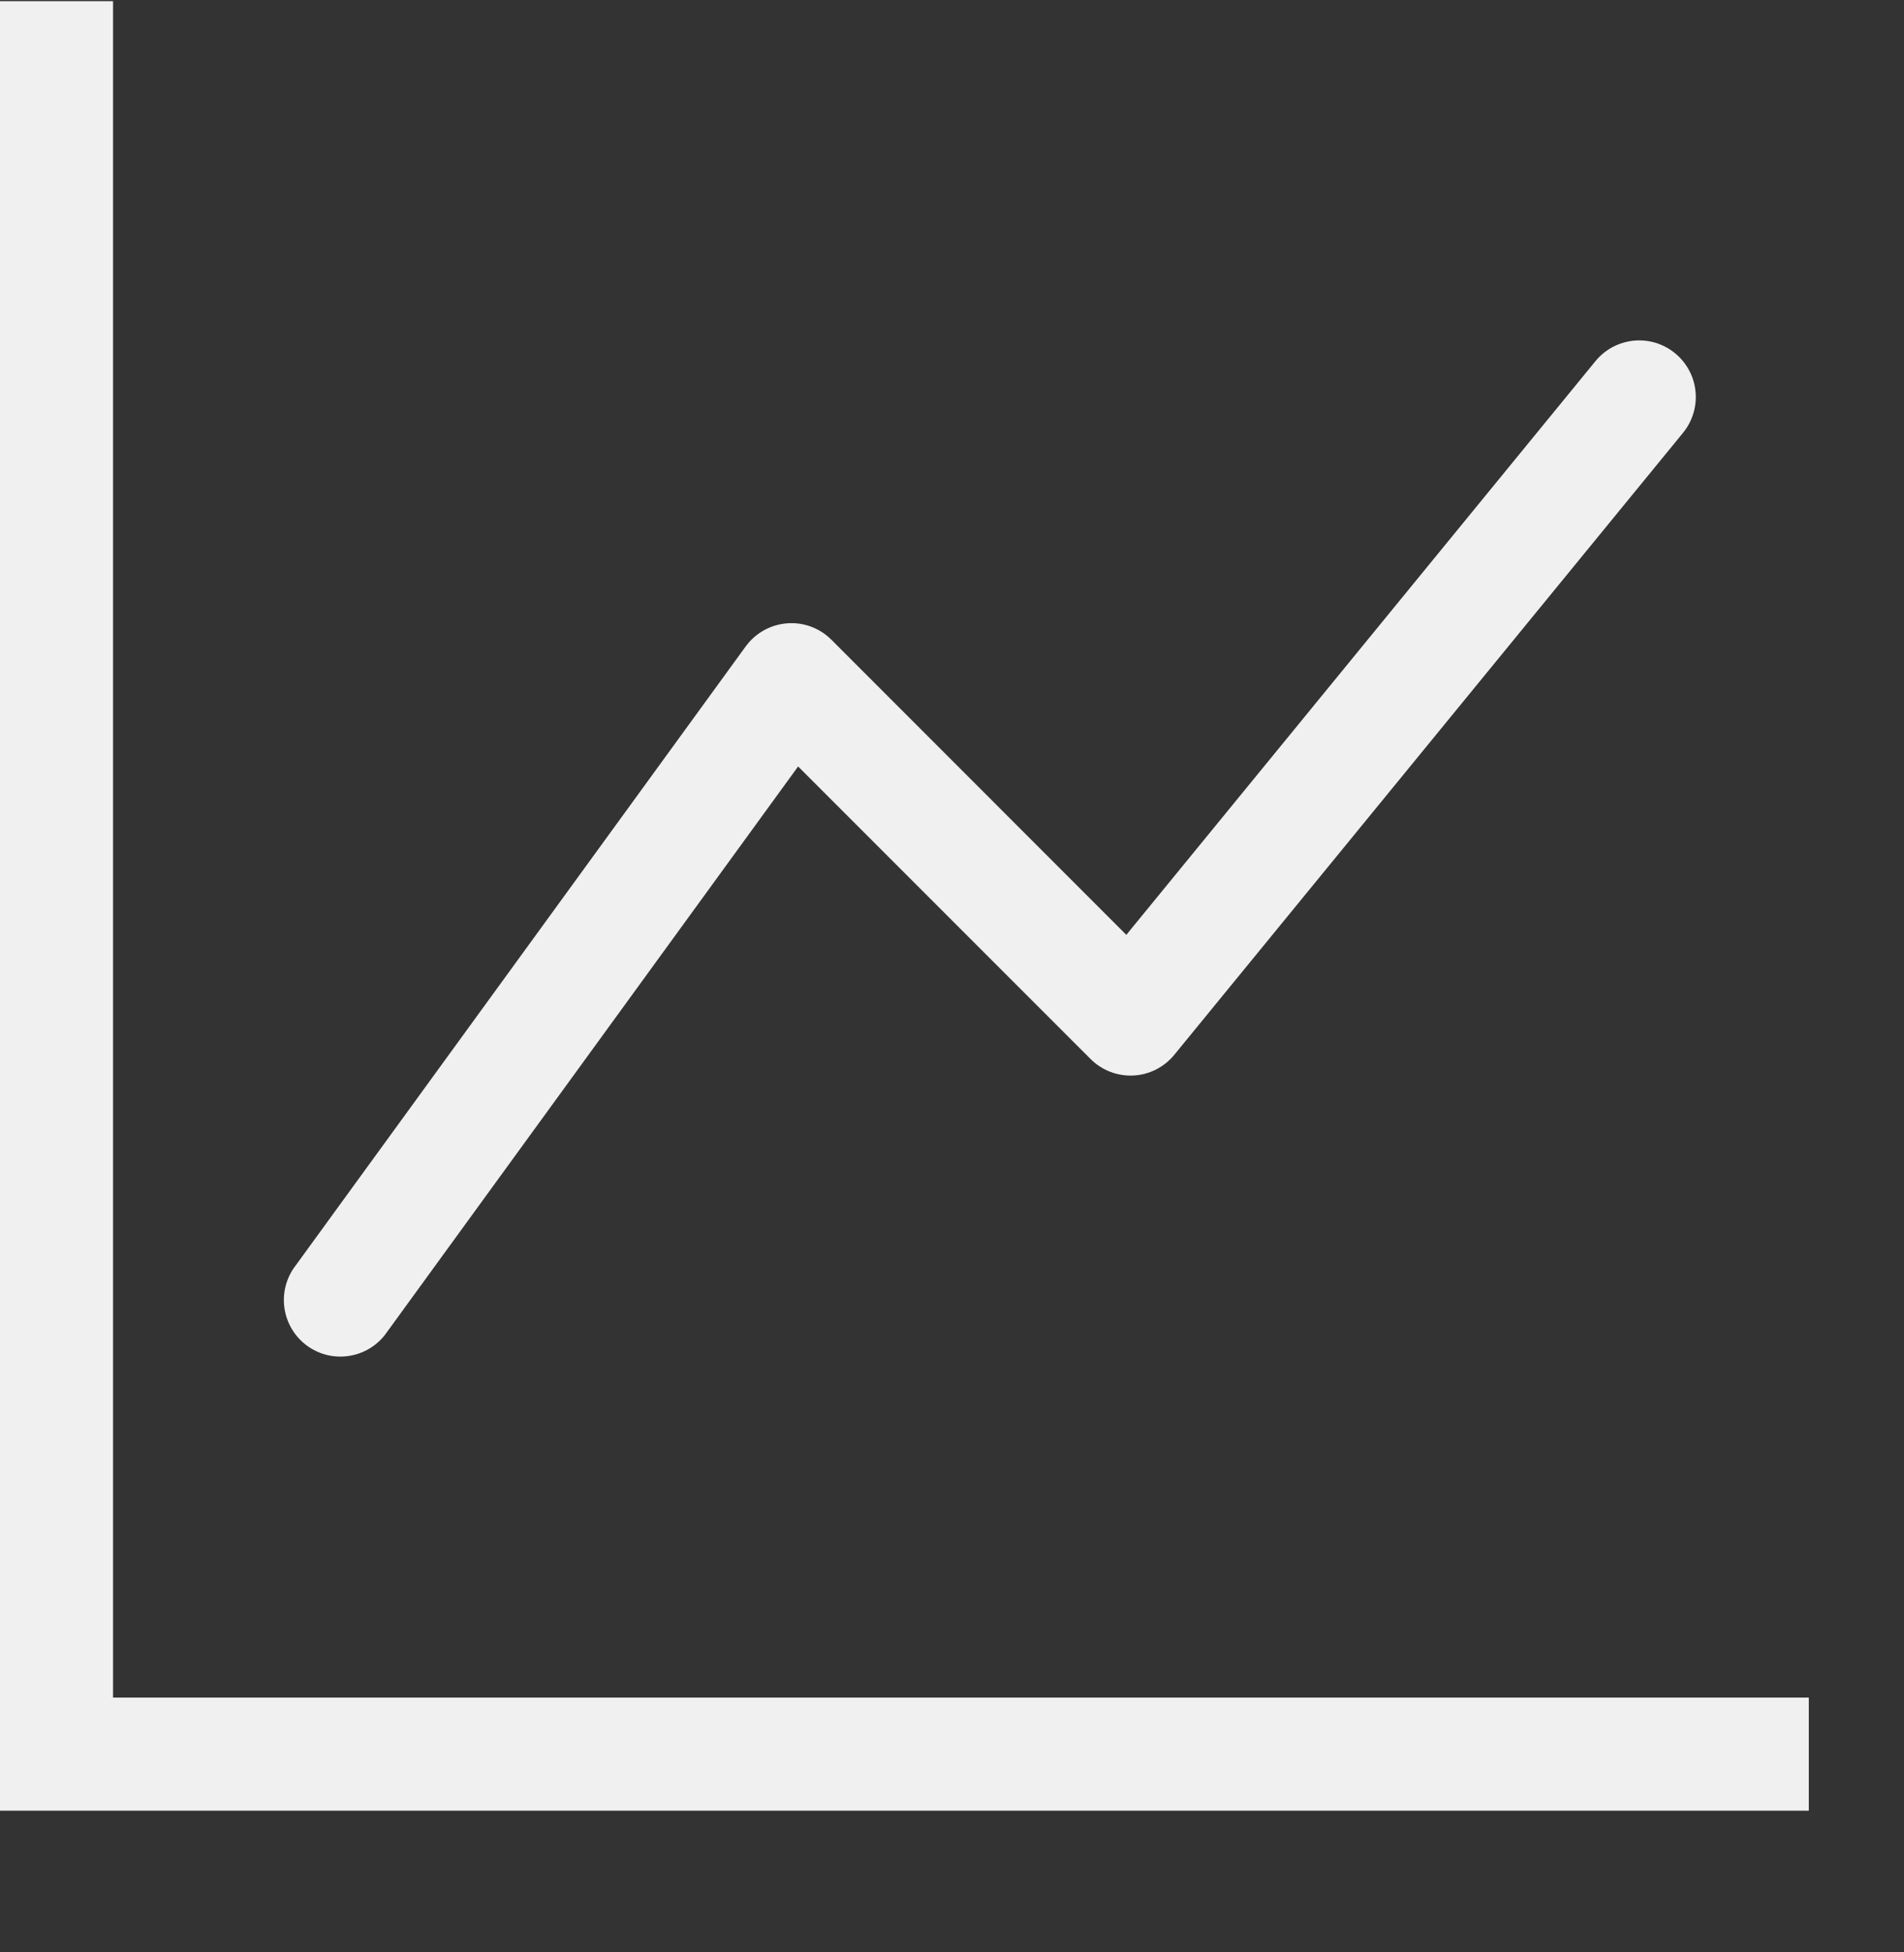 <svg width="40" height="41" viewBox="0 0 40 41" fill="none" xmlns="http://www.w3.org/2000/svg">
<rect x="0" y="0" width="40" height="41" fill="#333333" stroke="none"/>
<g clip-path="url(#clip0_368_6533)">
<path fill-rule="evenodd" clip-rule="evenodd" d="M0 0.024H2.375V35.649H38V38.024H0V0.024ZM35.19 7.418C35.311 7.517 35.411 7.638 35.485 7.776C35.559 7.913 35.605 8.064 35.62 8.219C35.636 8.375 35.62 8.531 35.575 8.681C35.53 8.83 35.456 8.969 35.357 9.09L24.669 22.152C24.564 22.28 24.433 22.385 24.285 22.46C24.137 22.535 23.975 22.578 23.81 22.586C23.644 22.594 23.479 22.567 23.324 22.508C23.169 22.448 23.029 22.357 22.912 22.24L16.767 16.096L8.085 28.035C7.895 28.277 7.618 28.435 7.314 28.477C7.01 28.52 6.701 28.442 6.452 28.261C6.204 28.081 6.035 27.81 5.982 27.508C5.928 27.205 5.994 26.894 6.165 26.639L15.665 13.576C15.766 13.437 15.896 13.322 16.046 13.238C16.195 13.154 16.362 13.104 16.533 13.09C16.704 13.076 16.876 13.1 17.037 13.159C17.198 13.219 17.344 13.312 17.466 13.434L23.662 19.632L33.518 7.584C33.617 7.463 33.739 7.363 33.876 7.289C34.014 7.216 34.165 7.17 34.32 7.154C34.475 7.139 34.632 7.154 34.781 7.199C34.931 7.245 35.07 7.319 35.19 7.418Z" fill="#F0F0F0"/>
</g>
<defs>
<clipPath id="clip0_368_6533">
<rect width="40" height="40" fill="white" transform="translate(0 0.024)"/>
</clipPath>
</defs>
</svg>
